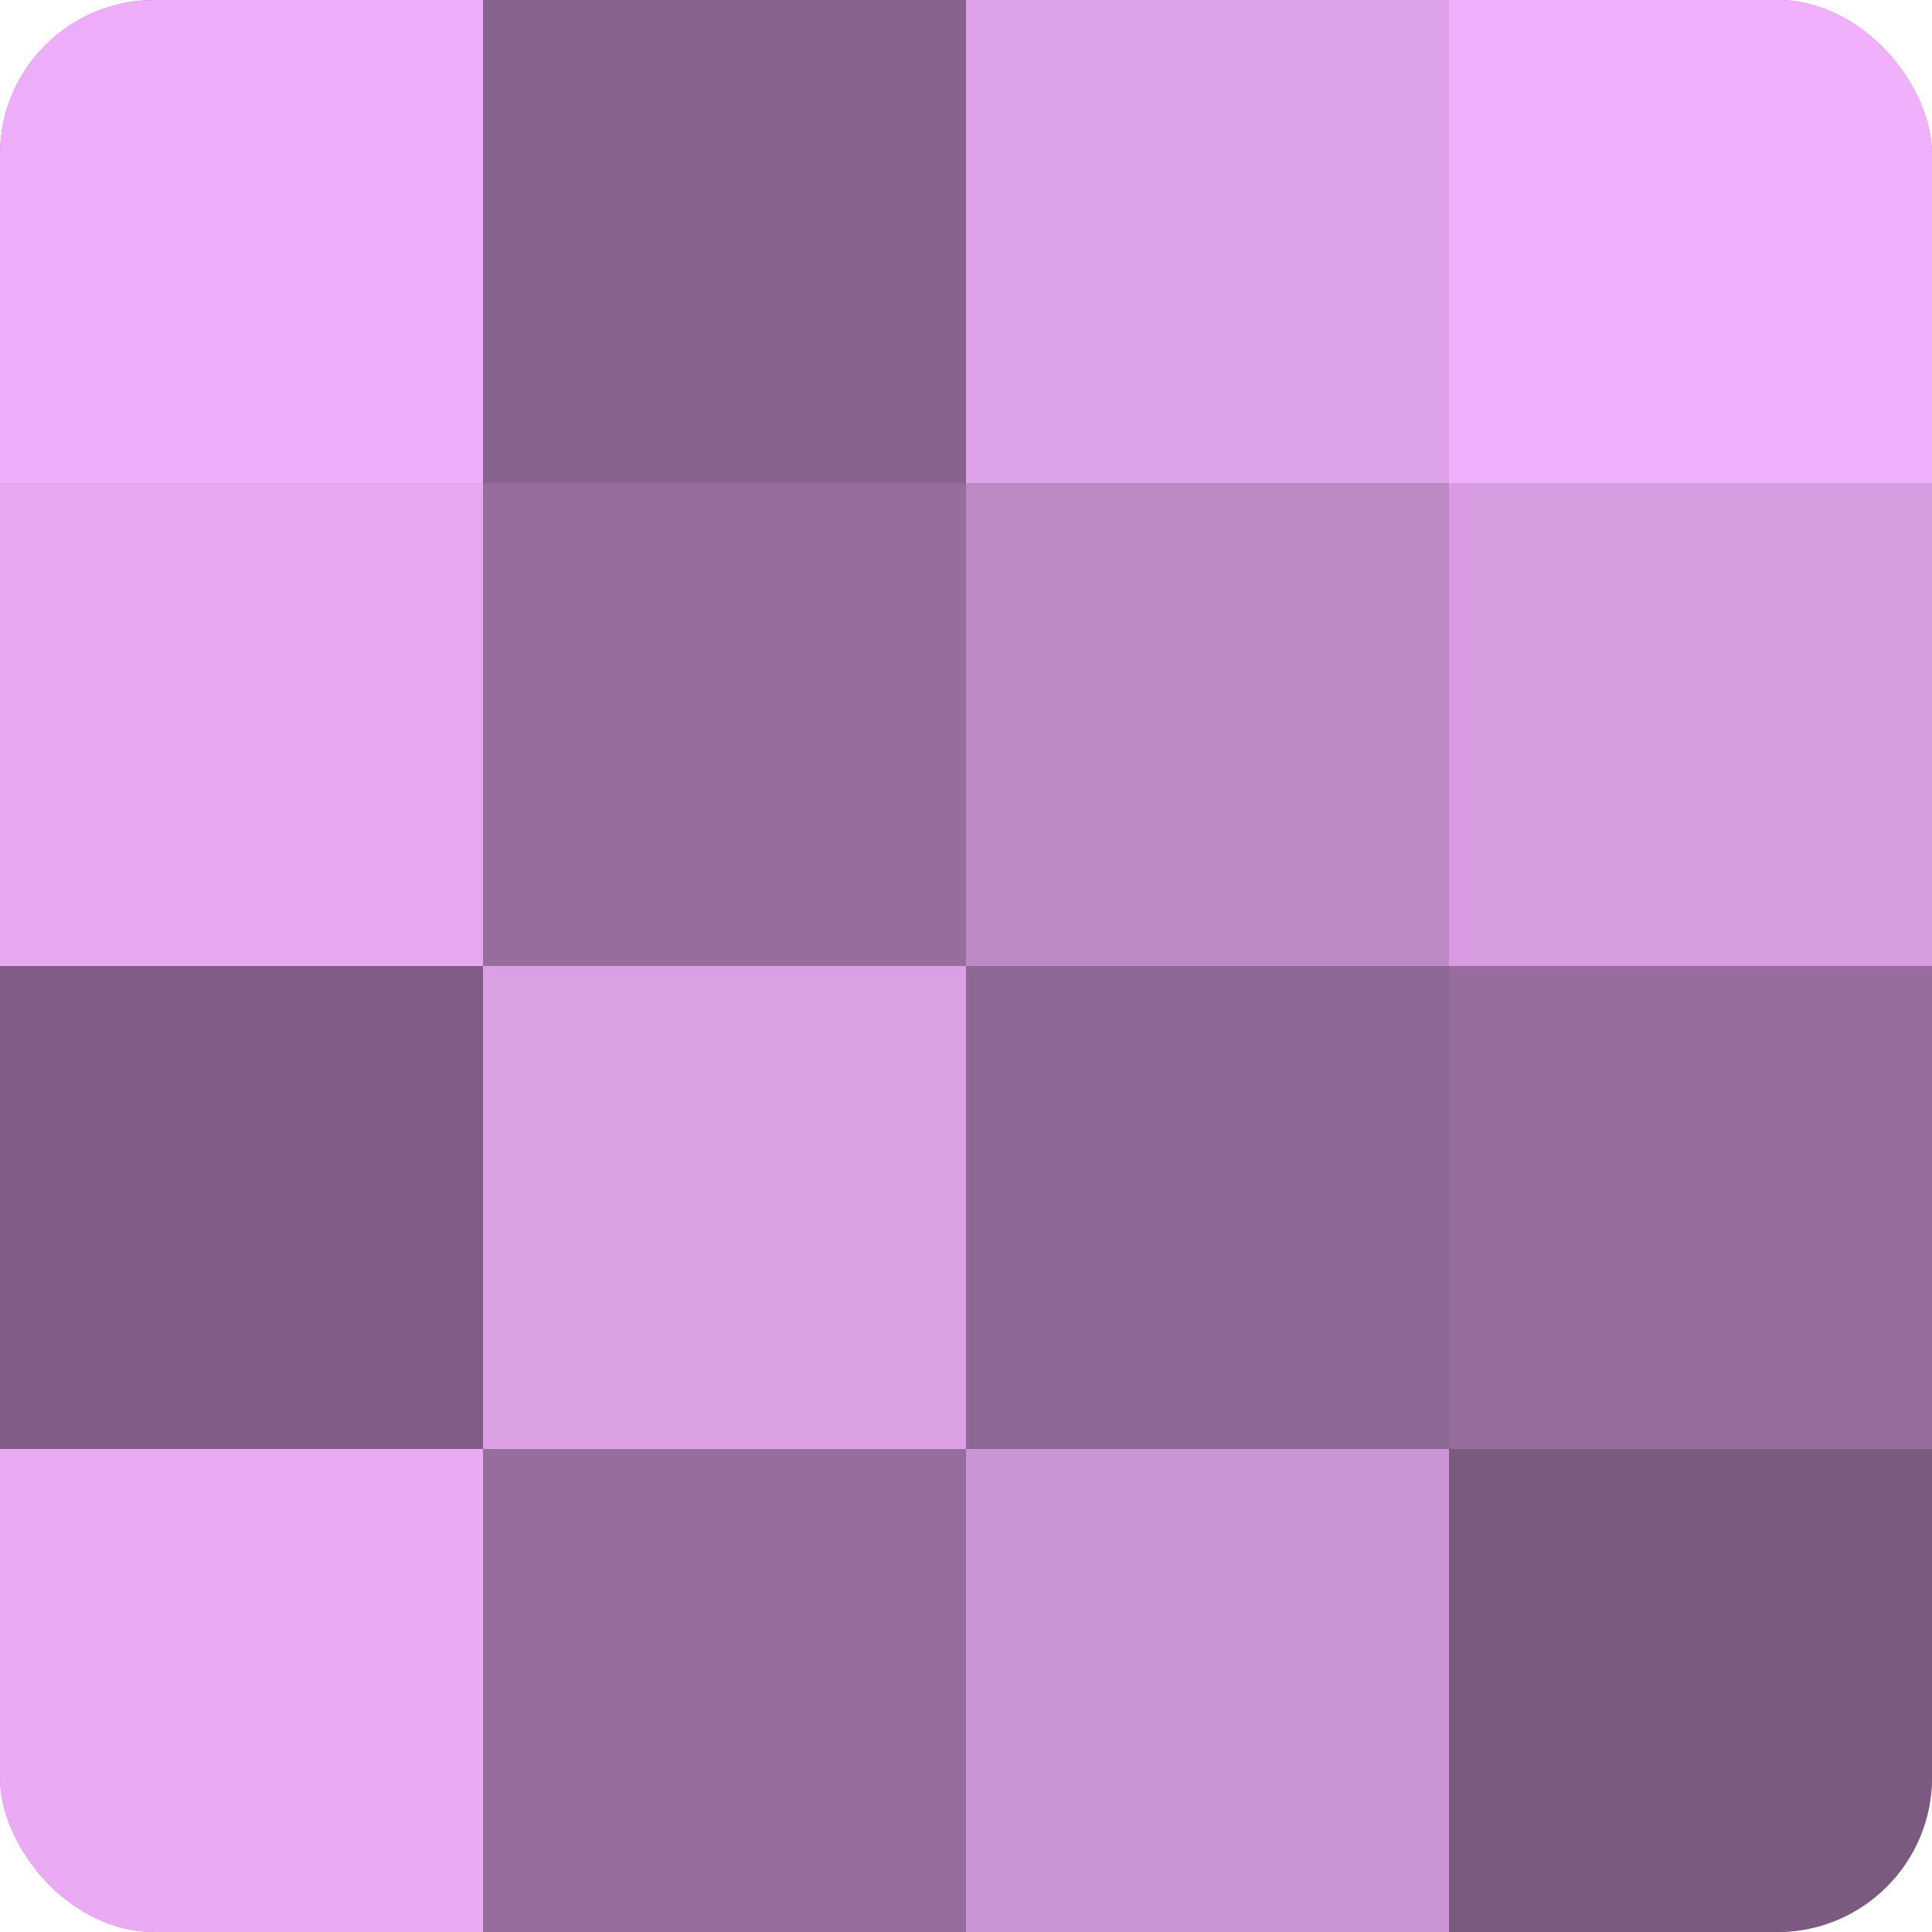 <?xml version="1.0" encoding="UTF-8"?>
<svg xmlns="http://www.w3.org/2000/svg" width="60" height="60" viewBox="0 0 100 100" preserveAspectRatio="xMidYMid meet"><defs><clipPath id="c" width="100" height="100"><rect width="100" height="100" rx="8" ry="8"/></clipPath></defs><g clip-path="url(#c)"><rect width="100" height="100" fill="#9970a0"/><rect width="25" height="25" fill="#eeadf8"/><rect y="25" width="25" height="25" fill="#e6a8f0"/><rect y="50" width="25" height="25" fill="#7f5d84"/><rect y="75" width="25" height="25" fill="#eaabf4"/><rect x="25" width="25" height="25" fill="#86628c"/><rect x="25" y="25" width="25" height="25" fill="#966d9c"/><rect x="25" y="50" width="25" height="25" fill="#db9fe4"/><rect x="25" y="75" width="25" height="25" fill="#966d9c"/><rect x="50" width="25" height="25" fill="#dea2e8"/><rect x="50" y="25" width="25" height="25" fill="#bc89c4"/><rect x="50" y="50" width="25" height="25" fill="#8e6894"/><rect x="50" y="75" width="25" height="25" fill="#cb94d4"/><rect x="75" width="25" height="25" fill="#f1b0fc"/><rect x="75" y="25" width="25" height="25" fill="#d79de0"/><rect x="75" y="50" width="25" height="25" fill="#966d9c"/><rect x="75" y="75" width="25" height="25" fill="#7b5a80"/></g></svg>
